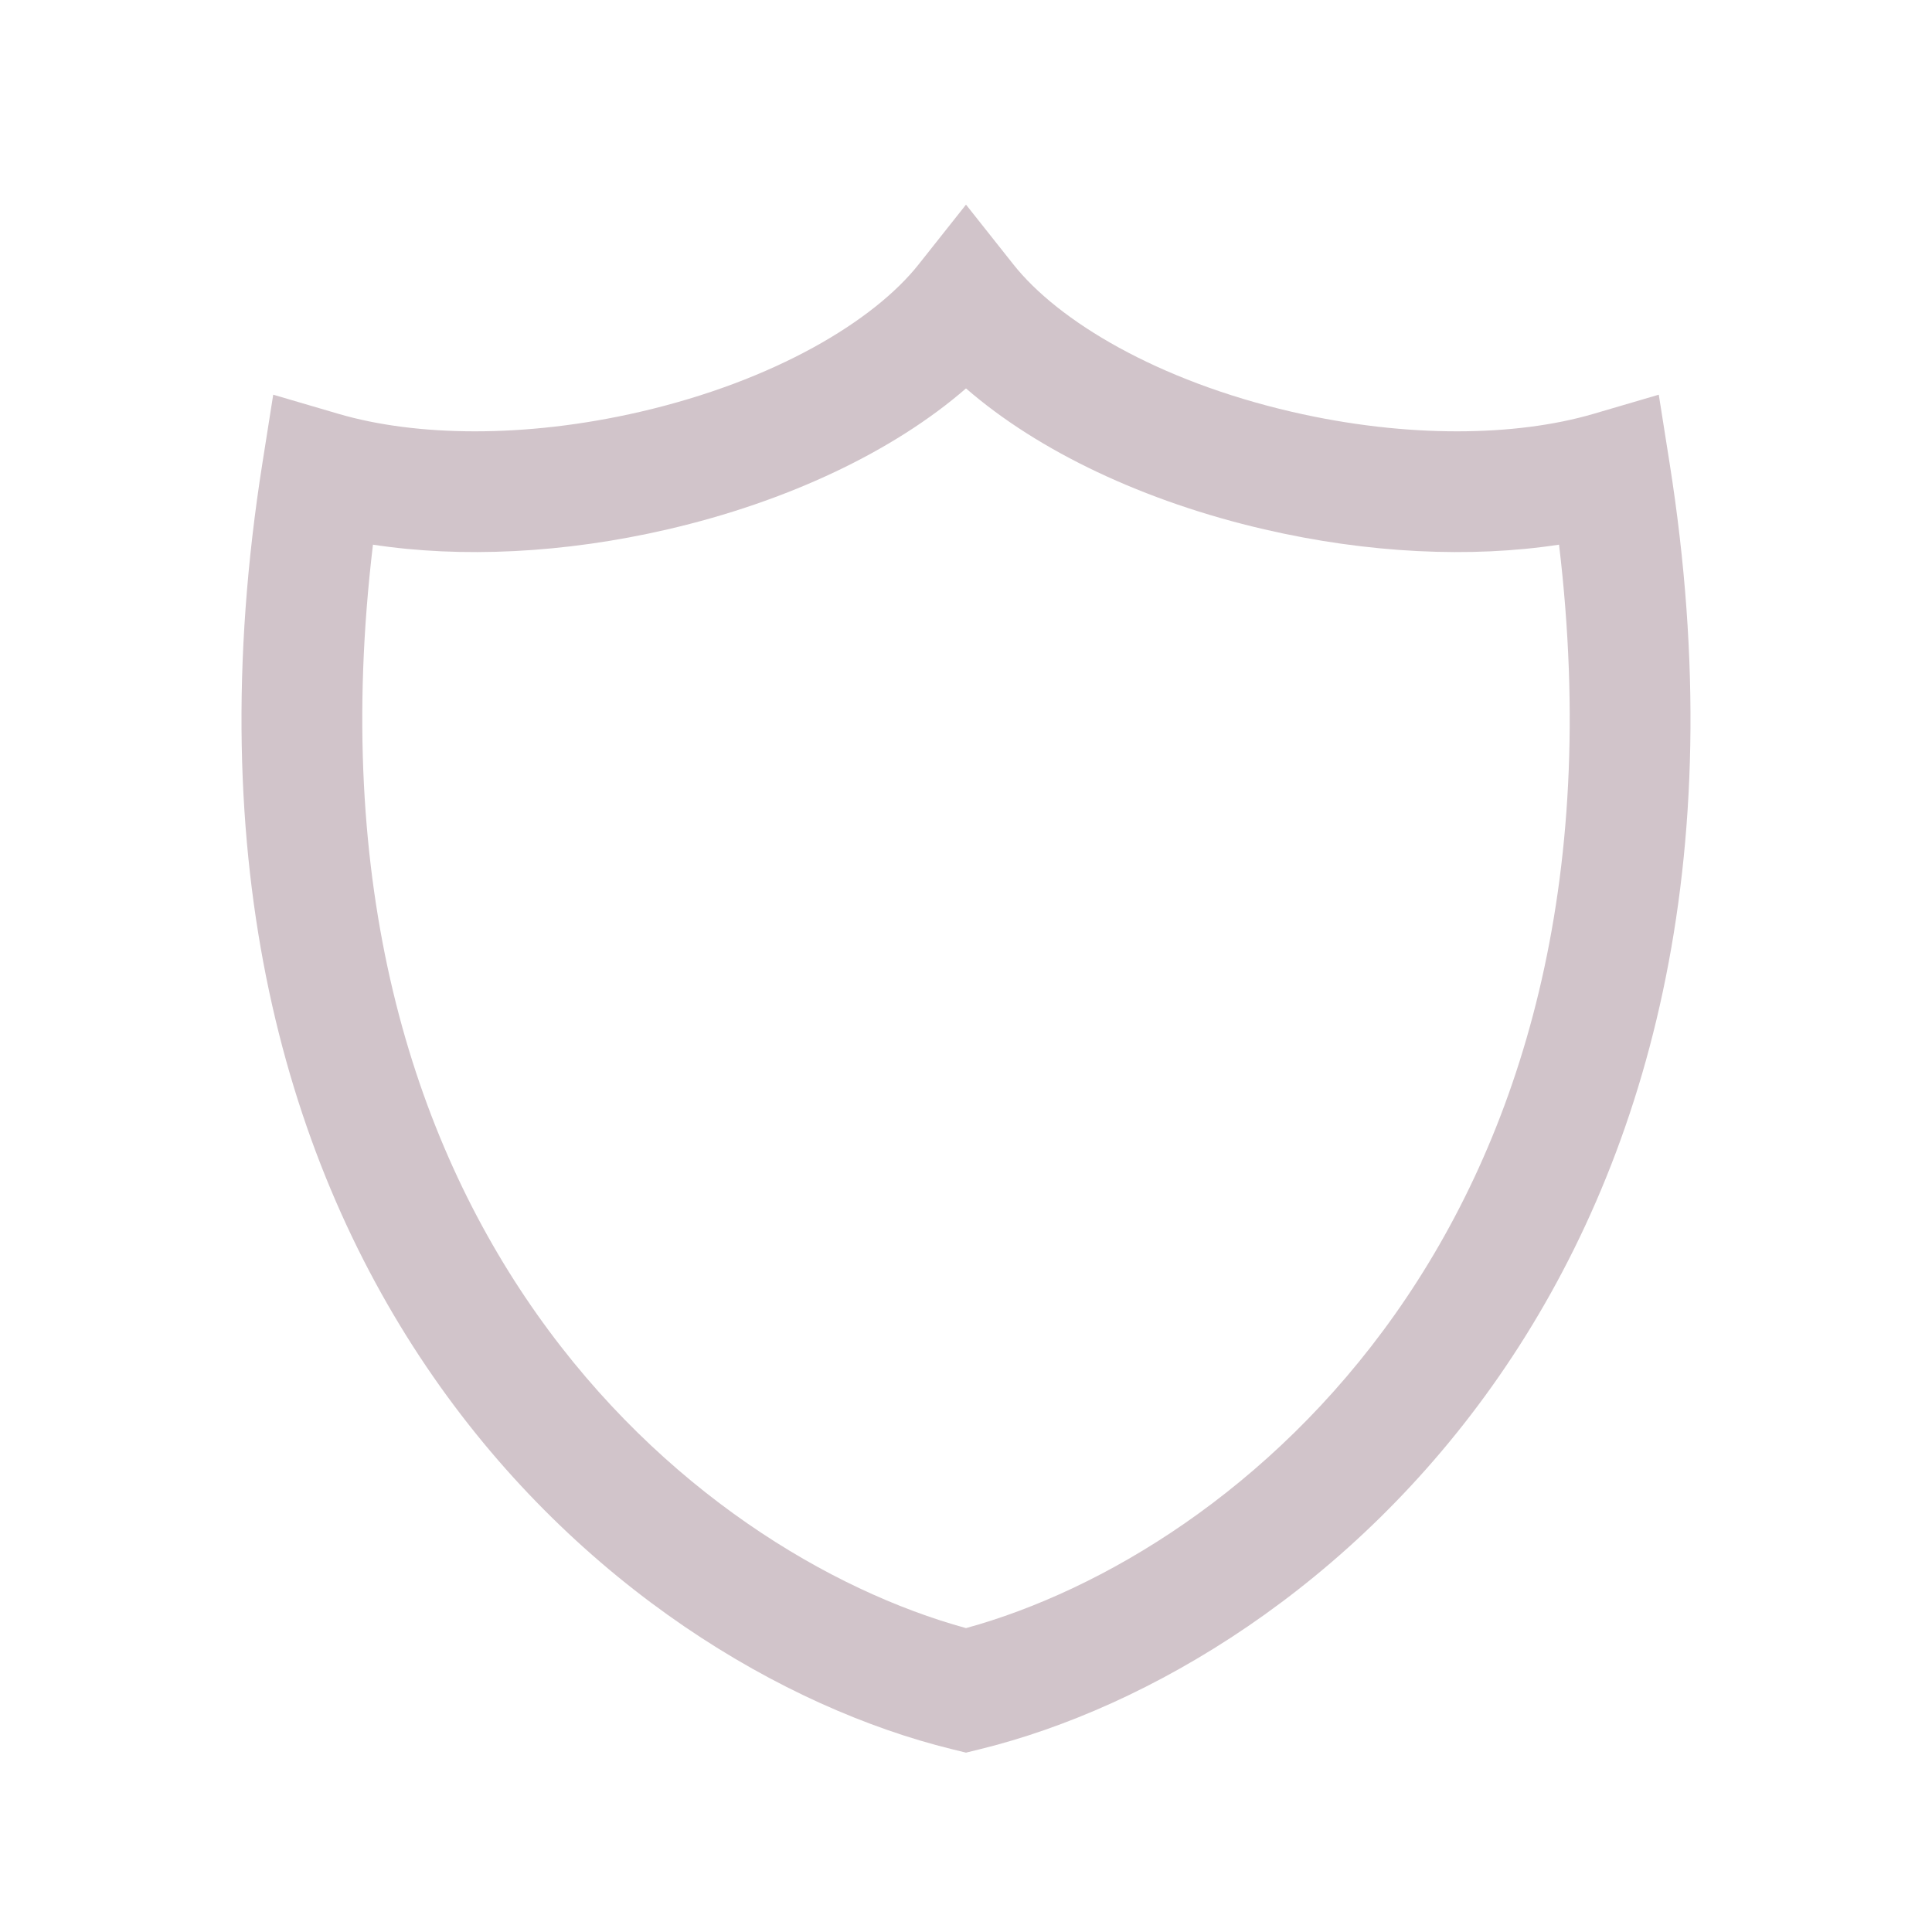 <svg width="24" height="24" viewBox="0 0 24 24" fill="none" xmlns="http://www.w3.org/2000/svg">
<path fill-rule="evenodd" clip-rule="evenodd" d="M12 2.542L12.588 3.284C13.145 3.988 14.378 4.729 16.045 5.115C17.49 5.45 18.842 5.419 19.788 5.143L20.606 4.903L20.739 5.745C22.322 15.74 16.358 20.7 12.179 21.728L12 21.772L11.821 21.728C7.642 20.7 1.678 15.74 3.261 5.745L3.394 4.903L4.212 5.143C5.158 5.419 6.51 5.45 7.955 5.115C9.622 4.729 10.855 3.988 11.412 3.284L12 2.542ZM12 4.825C11.1 5.607 9.781 6.232 8.293 6.576C7.005 6.875 5.726 6.933 4.633 6.766C3.621 15.245 8.625 19.298 12 20.225C15.375 19.298 20.379 15.245 19.367 6.766C18.274 6.933 16.995 6.875 15.707 6.576C14.219 6.232 12.9 5.607 12 4.825Z" fill="#D1C4CA"/>
</svg>
